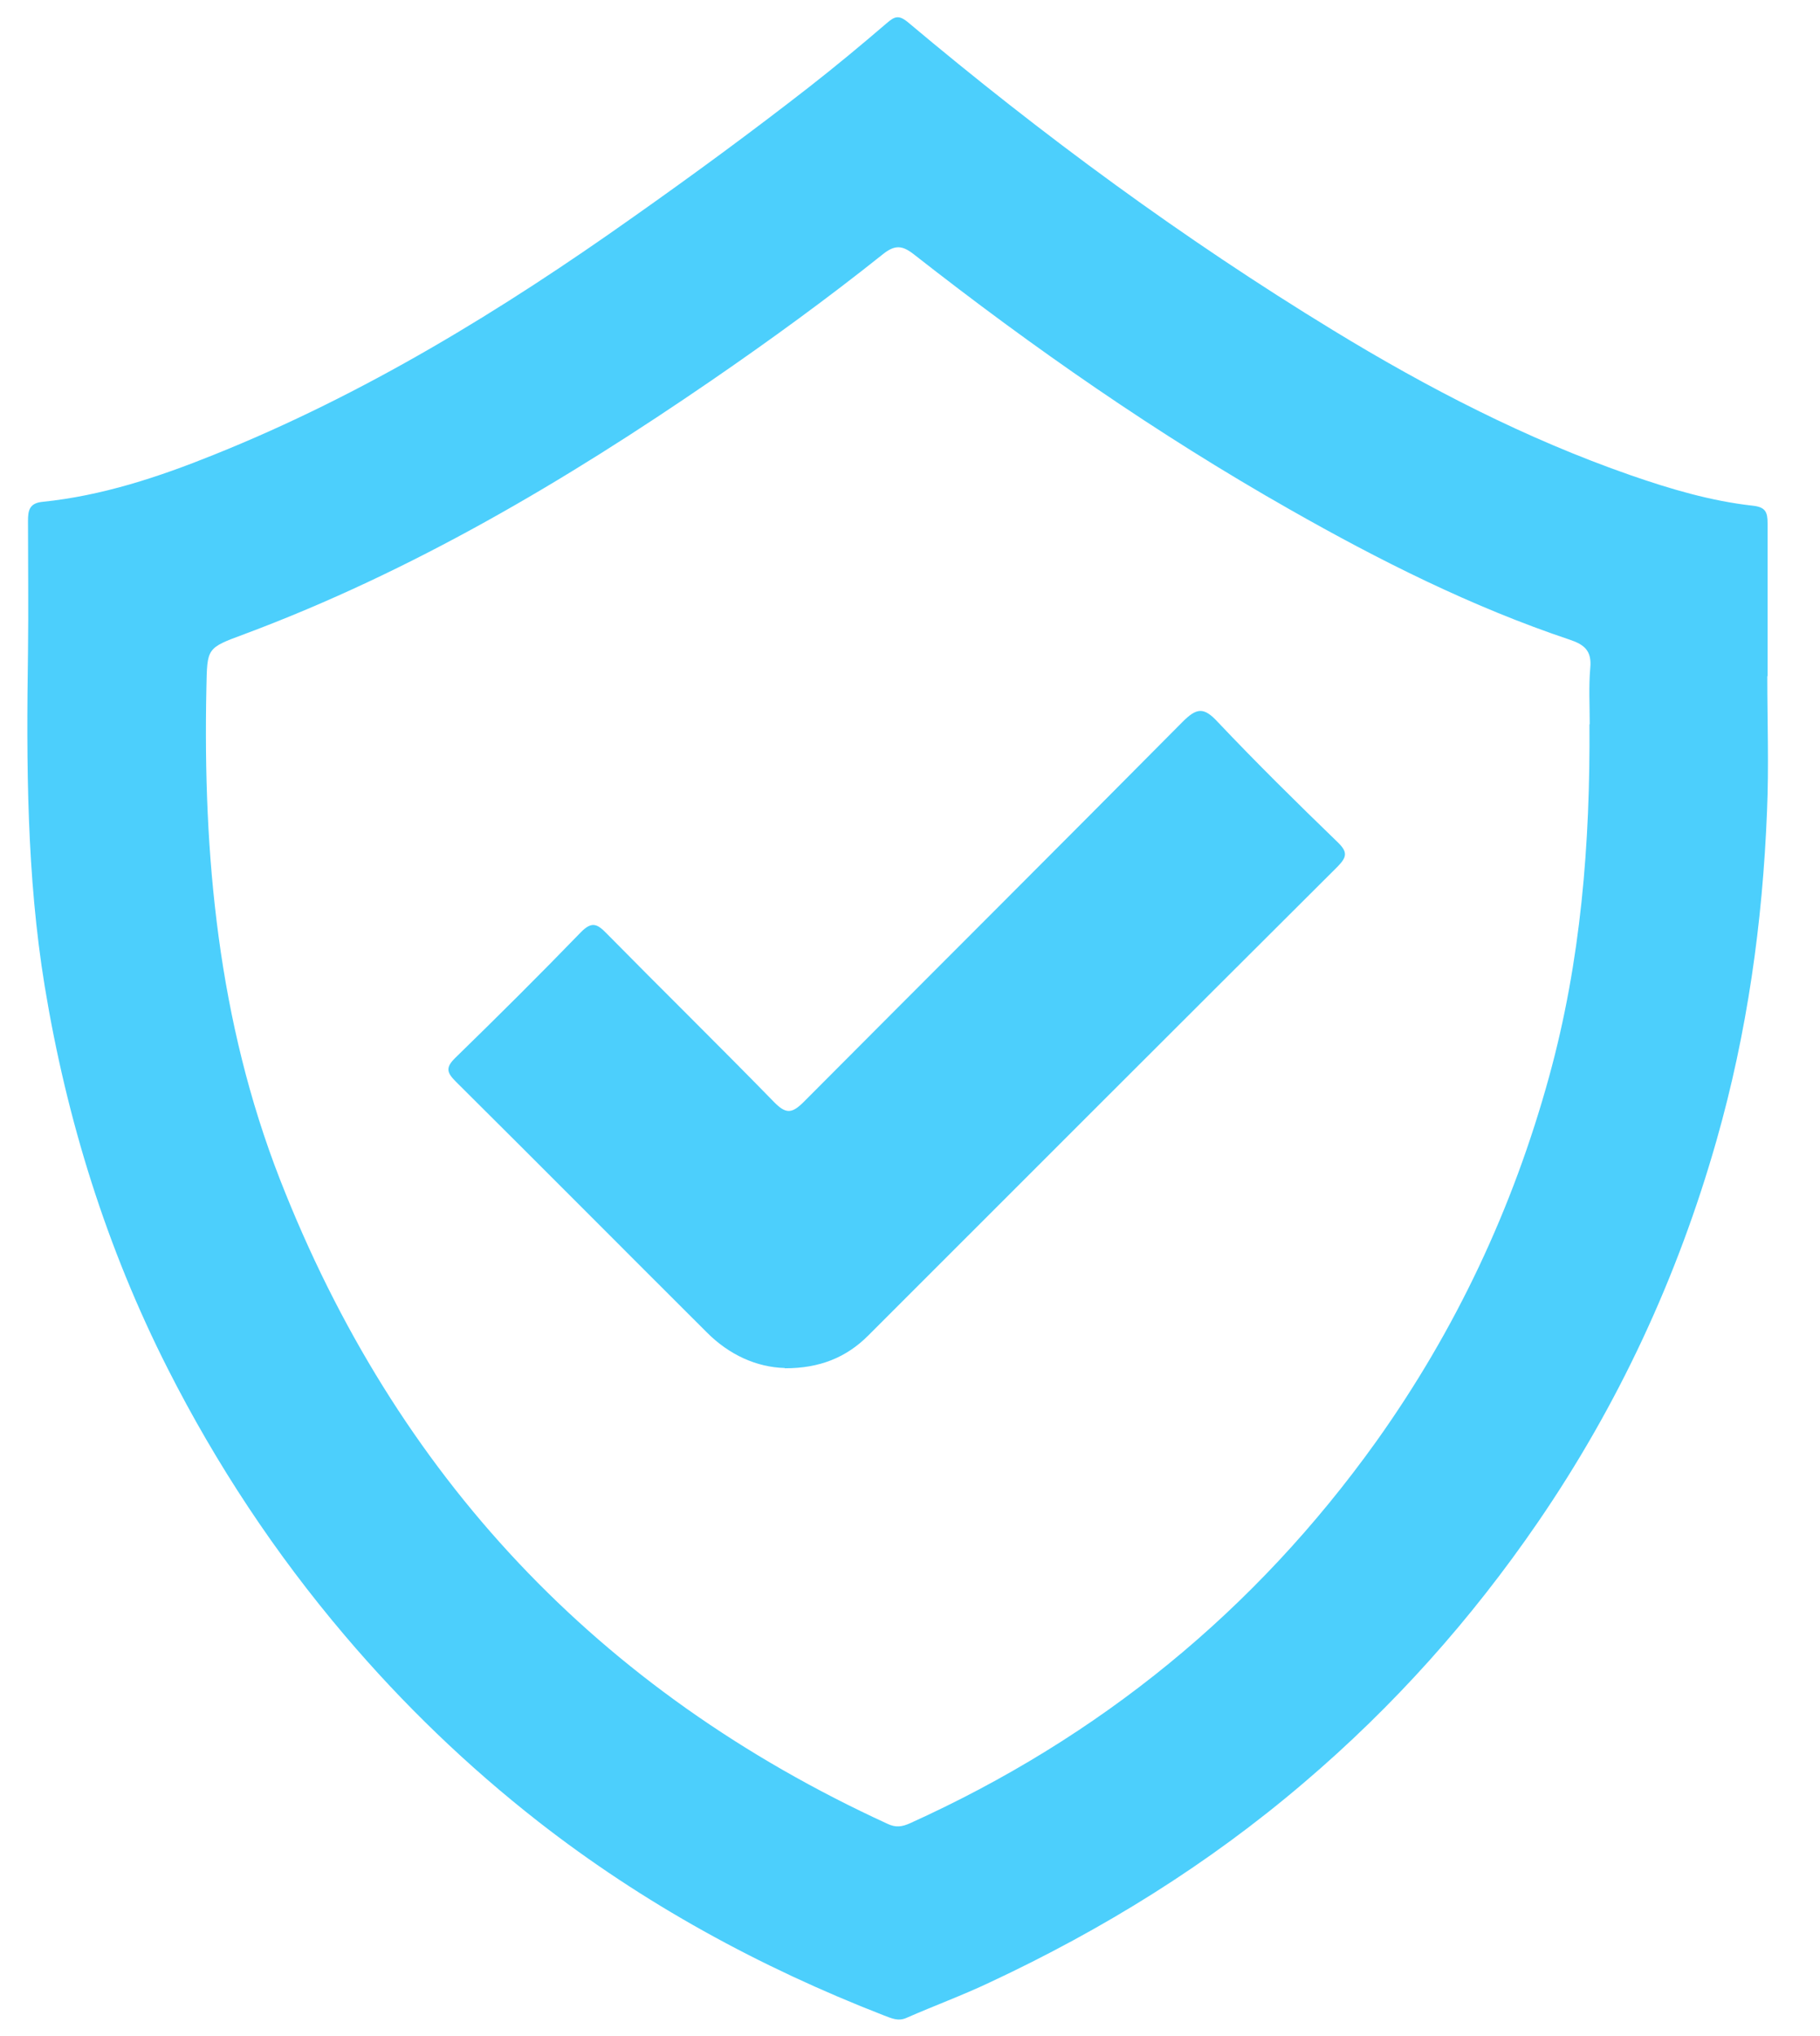 <svg xmlns="http://www.w3.org/2000/svg" id="uuid-7e936f49-0ca4-4cac-908e-ef0086151299" viewBox="0 0 66.31 74.16"><path d="M64.4,24.63h0c0-1.86,0-3.71,0-5.57,0-.4-.07-.59-.54-.64-1.53-.17-3.01-.61-4.45-1.11-3.82-1.33-7.4-3.18-10.84-5.28-5.46-3.33-10.6-7.11-15.49-11.22-.34-.28-.49-.21-.78,.04-.92,.79-1.86,1.57-2.82,2.32-2.09,1.63-4.23,3.2-6.4,4.73-4.81,3.41-9.81,6.47-15.3,8.67-2.01,.81-4.07,1.49-6.24,1.71-.48,.05-.52,.33-.52,.7,0,1.59,.02,3.18,0,4.77-.06,4.07-.05,8.15,.61,12.18,.8,4.86,2.25,9.52,4.48,13.92,1.77,3.49,3.91,6.73,6.45,9.72,2.13,2.51,4.48,4.77,7.05,6.78,3.83,2.99,8.06,5.3,12.59,7.06,.27,.1,.52,.23,.83,.09,1-.44,2.04-.82,3.03-1.29,4.13-1.93,7.96-4.3,11.44-7.27,3.28-2.79,6.11-5.96,8.53-9.49,2.93-4.27,5.09-8.92,6.51-13.91,1.12-3.93,1.68-7.94,1.84-12,.07-1.63,.01-3.27,.01-4.91Zm-6.49,1.75c.03,4.34-.31,8.63-1.47,12.84-1.32,4.8-3.41,9.24-6.3,13.29-4.41,6.16-10.08,10.78-16.98,13.9-.29,.13-.52,.17-.83,.02-10.54-4.84-17.91-12.67-22.13-23.47-2.25-5.77-2.81-11.79-2.68-17.91,.03-1.45,0-1.44,1.38-1.95,6.11-2.28,11.67-5.57,17.02-9.24,2.14-1.47,4.23-2.99,6.26-4.61,.43-.34,.7-.31,1.11,.01,4.35,3.41,8.88,6.56,13.69,9.29,3.27,1.86,6.63,3.55,10.21,4.75,.54,.18,.81,.41,.75,1.03-.06,.68-.02,1.37-.02,2.05Z" style="fill:#4ccffc; fill-rule:evenodd;"></path><path d="M28.59,49.83c-1.03-.03-2.02-.48-2.83-1.29-3.05-3.04-6.09-6.1-9.14-9.13-.33-.33-.41-.51-.03-.88,1.54-1.5,3.07-3.02,4.57-4.57,.41-.42,.61-.3,.95,.05,2.02,2.05,4.08,4.07,6.09,6.13,.43,.44,.65,.43,1.08,0,4.6-4.62,9.22-9.22,13.81-13.85,.51-.51,.77-.54,1.27,0,1.42,1.5,2.89,2.95,4.38,4.39,.36,.35,.34,.53,0,.88-5.71,5.69-11.41,11.39-17.11,17.09-.8,.8-1.77,1.19-3.03,1.19Z" style="fill:#4ccffc; fill-rule:evenodd;"></path></svg>